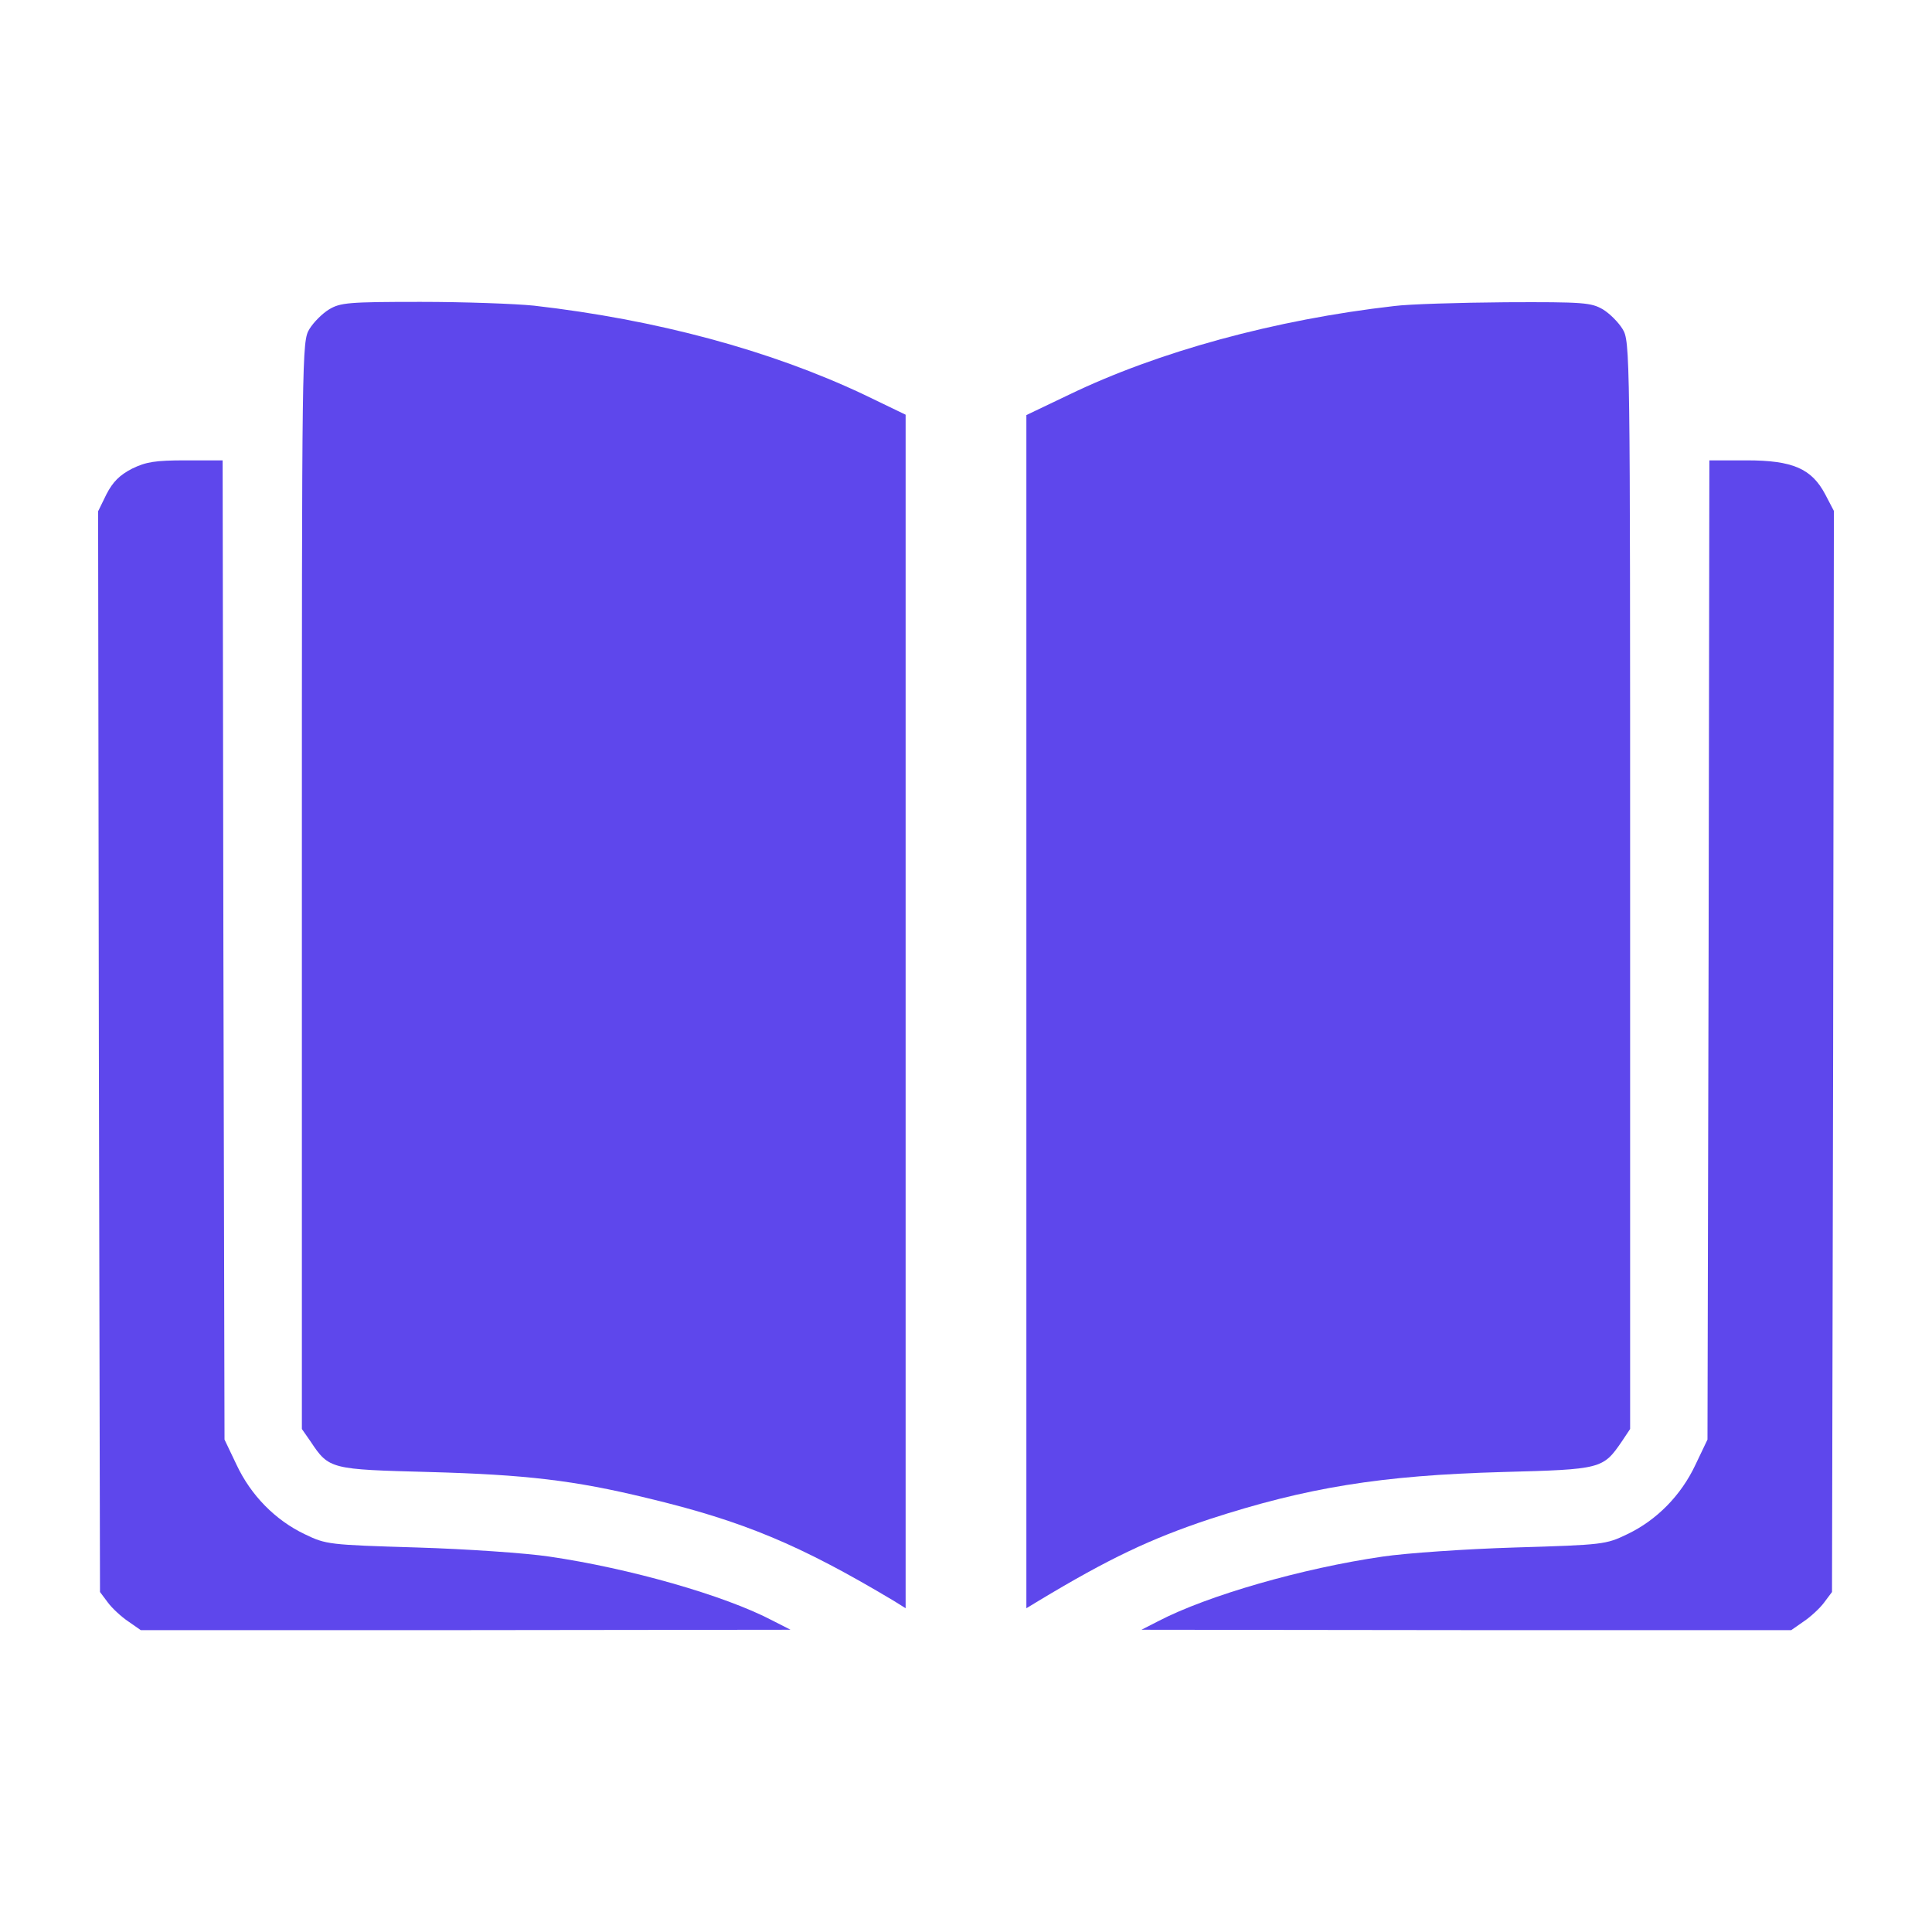 <?xml version="1.0" encoding="UTF-8"?> <svg xmlns="http://www.w3.org/2000/svg" width="512" height="512" viewBox="0 0 512 512" fill="none"><path d="M87.2 82C85.4 83.1 83.1 85.4 82 87.2C80 90.5 80 92.6 80 234.6V378.7L82.3 382C87.2 389.4 87.6 389.4 113.8 390.1C139.3 390.8 152.2 392.3 171.5 397C197 403.1 212 409.4 236.8 424.2L240 426.2V268V109.9L228.8 104.5C204 92.8 173.9 84.7 141.5 81C136.6 80.5 123.1 80 111.5 80C92.3 80 90.2 80.2 87.2 82Z" fill="#5E47EC"></path><path d="M369.5 81.1C337.9 84.7 306.9 93.2 283.3 104.6L272 110V268.1V426.2L275.3 424.2C293.9 413 304.9 407.8 320.5 402.6C346.3 394.2 365.9 391 398.2 390.1C424.4 389.4 424.8 389.3 429.8 382L432 378.7V234.6C432 92.6 432 90.5 430 87.2C428.9 85.4 426.6 83.1 424.8 82C421.7 80.2 419.8 80 399 80.1C386.6 80.2 373.4 80.6 369.5 81.1Z" fill="#5E47EC"></path><path d="M35 124.2C31.7 125.9 29.9 127.7 28.2 131L26 135.5L26.2 278.7L26.5 421.9L28.6 424.7C29.7 426.2 32.2 428.5 34 429.7L37.3 432H123.4L209.5 431.9L204.6 429.4C192 422.8 166.8 415.6 145.5 412.5C139.5 411.6 123.7 410.5 110.5 410.1C87.1 409.4 86.4 409.3 80.8 406.6C73 402.9 66.5 396.3 62.7 388.2L59.5 381.5L59.2 251.7L59 122H49.2C41.1 122 38.7 122.4 35 124.2Z" fill="#5E47EC"></path><path d="M452.8 251.7L452.5 381.5L449.3 388.2C445.5 396.3 439 402.9 431.2 406.6C425.6 409.3 424.9 409.4 401.5 410.1C388.3 410.5 372.6 411.6 366.5 412.5C345.1 415.6 320.1 422.8 307 429.6L302.5 431.9L388.6 432H474.7L478 429.7C479.8 428.5 482.3 426.2 483.4 424.7L485.5 421.9L485.8 278.6L486 135.4L483.7 131C480.1 124.2 475.1 122 462.9 122H453L452.8 251.7Z" fill="#5E47EC"></path></svg> 